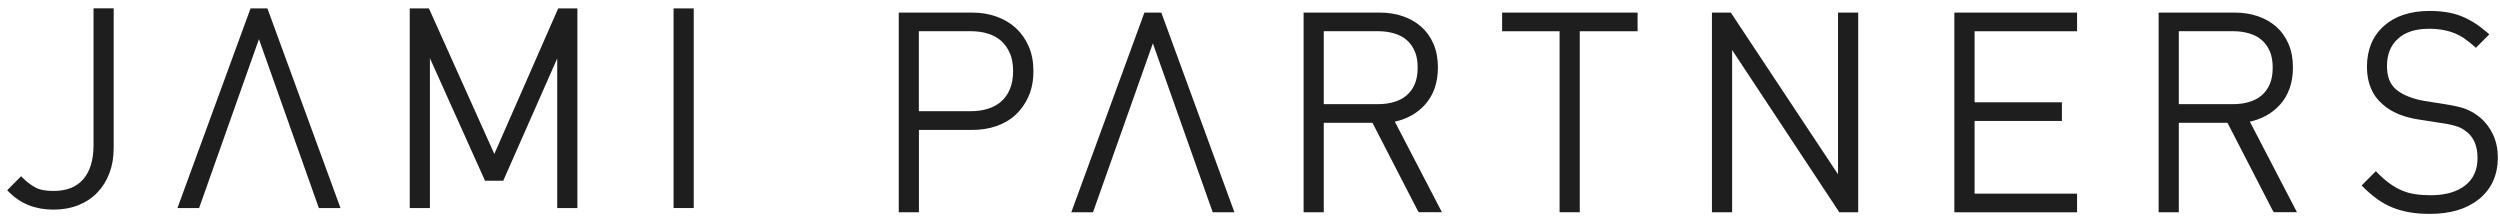 <svg width="225" height="20" viewBox="0 0 225 20" fill="none" xmlns="http://www.w3.org/2000/svg">
<path d="M9.735 15.533L9.735 15.532C9.982 14.871 10.107 14.13 10.107 13.317V1V0.875H9.982H8.668H8.543V1V13.044C8.543 14.435 8.219 15.487 7.586 16.213L7.585 16.214C6.954 16.943 6.036 17.312 4.809 17.312C4.054 17.312 3.486 17.195 3.088 16.963L3.087 16.962C2.671 16.726 2.309 16.447 1.99 16.127L1.901 16.038L1.813 16.127L0.911 17.032L0.824 17.121L0.911 17.209C1.931 18.234 3.236 18.741 4.809 18.741C5.606 18.741 6.332 18.615 6.991 18.354C7.649 18.093 8.207 17.724 8.671 17.245L8.671 17.244C9.128 16.766 9.483 16.193 9.735 15.533Z" fill="#1E1E1E" stroke="#1E1E1E" stroke-width="0.25"/>
<path d="M24.009 0.963L23.979 0.881H23.891H22.725H22.637L22.607 0.963L16.211 18.43L16.15 18.598H16.329H17.742H17.831L17.86 18.515L23.305 3.149L28.756 18.515L28.785 18.598H28.873H30.287H30.466L30.404 18.43L24.009 0.963Z" fill="#1E1E1E" stroke="#1E1E1E" stroke-width="0.25"/>
<path d="M50.275 18.473V18.598H50.4H51.715H51.84V18.473V1.006V0.881H51.715H50.4H50.319L50.286 0.956L44.491 14.163L38.556 0.955L38.523 0.881H38.442H37.127H37.002V1.006V18.473V18.598H37.127H38.442H38.567V18.473V4.654L43.699 16.067L43.732 16.141H43.813H45.128H45.21L45.243 16.067L50.275 4.664V18.473Z" fill="#1E1E1E" stroke="#1E1E1E" stroke-width="0.25"/>
<path d="M60.746 18.473V18.598H60.871H62.186H62.311V18.473V1.006V0.881H62.186H60.871H60.746V1.006V18.473Z" fill="#1E1E1E" stroke="#1E1E1E" stroke-width="0.25"/>
<path d="M82.453 18.976H82.578V18.851V11.567H87.503C88.262 11.567 88.974 11.46 89.631 11.232C90.287 11.003 90.859 10.672 91.336 10.224C91.806 9.783 92.183 9.248 92.455 8.622L92.461 8.616L92.47 8.594C92.743 7.955 92.882 7.225 92.882 6.41C92.882 5.596 92.75 4.865 92.47 4.225C92.192 3.59 91.818 3.055 91.341 2.614L91.341 2.613C90.865 2.179 90.294 1.842 89.638 1.608C88.981 1.373 88.269 1.259 87.509 1.259H81.138H81.013V1.384V18.851V18.976H81.138H82.453ZM91.012 4.758L91.019 4.757C91.204 5.219 91.304 5.762 91.304 6.398C91.304 7.043 91.207 7.59 91.012 8.055C90.814 8.525 90.547 8.912 90.204 9.214L90.204 9.215C89.861 9.524 89.445 9.752 88.966 9.902L88.965 9.902C88.48 10.059 87.943 10.132 87.355 10.132H82.572V2.682H87.355C87.949 2.682 88.485 2.761 88.966 2.912L88.966 2.912C89.45 3.062 89.86 3.295 90.204 3.599C90.547 3.909 90.814 4.29 91.012 4.758Z" fill="#1E1E1E" stroke="#1E1E1E" stroke-width="0.25"/>
<path d="M104.461 1.341L104.431 1.259H104.344H103.171H103.084L103.054 1.341L96.658 18.808L96.597 18.976H96.775H98.195H98.284L98.313 18.893L103.758 3.527L109.202 18.893L109.232 18.976H109.32H110.74H110.919L110.857 18.808L104.461 1.341Z" fill="#1E1E1E" stroke="#1E1E1E" stroke-width="0.25"/>
<path d="M127.711 18.908L127.822 18.881V18.97H129.359H129.565L129.47 18.787L125.35 10.864C126.513 10.632 127.458 10.122 128.168 9.323C128.915 8.483 129.287 7.396 129.287 6.063C129.287 5.298 129.161 4.611 128.9 4.003C128.64 3.397 128.277 2.892 127.818 2.488L127.817 2.487C127.354 2.085 126.814 1.779 126.189 1.569C125.563 1.36 124.895 1.259 124.186 1.259H117.574H117.449V1.384V18.851V18.976H117.574H118.889H119.014V18.851V10.928H123.597L127.711 18.908ZM127.447 4.572L127.45 4.572C127.626 4.992 127.715 5.494 127.715 6.087C127.715 6.683 127.625 7.187 127.447 7.609C127.27 8.032 127.015 8.382 126.69 8.667C126.359 8.953 125.968 9.161 125.515 9.293L125.515 9.293L125.514 9.294C125.058 9.432 124.558 9.499 124.013 9.499H119.014V2.682H124.013C124.557 2.682 125.057 2.755 125.515 2.888C125.976 3.026 126.366 3.229 126.69 3.513C127.015 3.798 127.269 4.149 127.447 4.572Z" fill="#1E1E1E" stroke="#1E1E1E" stroke-width="0.25"/>
<path d="M141.928 18.976H142.053V18.851V2.688H147.133H147.258V2.563V1.384V1.259H147.133H135.44H135.315V1.384V2.563V2.688H135.44H140.488V18.851V18.976H140.613H141.928Z" fill="#1E1E1E" stroke="#1E1E1E" stroke-width="0.25"/>
<path d="M165.567 18.92L165.604 18.976H165.672H166.987H167.112V18.851V1.384V1.259H166.987H165.672H165.547V1.384V16.103L155.744 1.315L155.707 1.259H155.64H154.325H154.2V1.384V18.851V18.976H154.325H155.64H155.765V18.851V4.083L165.567 18.92Z" fill="#1E1E1E" stroke="#1E1E1E" stroke-width="0.25"/>
<path d="M176.142 1.259H176.017V1.384V18.851V18.857V18.982H176.142H186.686H186.811V18.857V17.678V17.553H186.686H177.588V10.761H185.322H185.447V10.636V9.457V9.332H185.322H177.588V2.688H186.686H186.811V2.563V1.384V1.259H186.686H176.142Z" fill="#1E1E1E" stroke="#1E1E1E" stroke-width="0.25"/>
<path d="M204.664 18.908L204.775 18.881V18.97H206.312H206.518L206.423 18.787L202.303 10.864C203.465 10.632 204.411 10.122 205.121 9.323C205.868 8.483 206.239 7.396 206.239 6.063C206.239 5.298 206.114 4.611 205.853 4.003C205.593 3.397 205.23 2.892 204.771 2.488L204.77 2.487C204.306 2.085 203.767 1.779 203.141 1.569C202.516 1.36 201.848 1.259 201.138 1.259H194.527H194.402V1.384V18.851V18.976H194.527H195.842H195.967V18.851V10.928H200.55L204.664 18.908ZM204.4 4.572L204.403 4.572C204.578 4.992 204.668 5.494 204.668 6.087C204.668 6.683 204.577 7.187 204.4 7.609C204.222 8.032 203.968 8.382 203.643 8.667C203.312 8.953 202.921 9.161 202.468 9.293L202.468 9.293L202.466 9.294C202.011 9.432 201.511 9.499 200.966 9.499H195.967V2.682H200.966C201.51 2.682 202.01 2.755 202.467 2.888C202.929 3.026 203.319 3.229 203.643 3.513C203.968 3.798 204.222 4.149 204.4 4.572Z" fill="#1E1E1E" stroke="#1E1E1E" stroke-width="0.25"/>
<path d="M212.81 16.604L212.722 16.692L212.811 16.781C213.21 17.175 213.616 17.527 214.036 17.823C214.458 18.127 214.905 18.374 215.377 18.564C215.849 18.753 216.352 18.892 216.89 18.987C217.43 19.081 218.03 19.125 218.684 19.125C220.504 19.125 221.956 18.695 223.025 17.822H223.038L223.073 17.793C224.148 16.898 224.68 15.682 224.68 14.16C224.68 13.436 224.541 12.779 224.267 12.178L224.267 12.178C223.988 11.579 223.606 11.073 223.122 10.67L223.122 10.67L223.12 10.668C222.939 10.524 222.749 10.384 222.547 10.257L222.547 10.257L222.544 10.255C222.341 10.134 222.118 10.025 221.878 9.93C221.635 9.833 221.356 9.757 221.044 9.688C220.732 9.619 220.371 9.557 219.964 9.489L219.963 9.488L218.087 9.191C218.087 9.191 218.086 9.191 218.086 9.191C217.608 9.111 217.142 8.978 216.687 8.795C216.234 8.613 215.857 8.39 215.56 8.139C214.997 7.66 214.703 6.943 214.703 5.951C214.703 4.863 215.045 4.017 215.724 3.4L215.725 3.4C216.399 2.782 217.352 2.465 218.603 2.465C219.115 2.465 219.57 2.507 219.968 2.586C220.368 2.665 220.724 2.775 221.043 2.908C221.356 3.041 221.65 3.204 221.919 3.396C222.189 3.593 222.463 3.808 222.737 4.052L222.825 4.131L222.908 4.047L223.76 3.191L223.855 3.096L223.754 3.008C222.992 2.35 222.233 1.869 221.458 1.565C220.68 1.26 219.75 1.11 218.665 1.11C216.971 1.11 215.617 1.55 214.631 2.433C213.643 3.316 213.151 4.519 213.151 6.019C213.151 7.426 213.613 8.531 214.558 9.328C215.329 10.006 216.391 10.434 217.72 10.635C217.72 10.635 217.72 10.635 217.72 10.635L219.745 10.951L219.745 10.951L219.747 10.952C220.104 11.001 220.395 11.05 220.635 11.111C220.883 11.173 221.092 11.227 221.27 11.293C221.448 11.358 221.606 11.435 221.744 11.527L221.744 11.528L221.747 11.53C221.888 11.618 222.037 11.732 222.195 11.86C222.797 12.401 223.102 13.182 223.102 14.216C223.102 15.331 222.715 16.18 221.952 16.78C221.185 17.384 220.122 17.696 218.758 17.696C218.244 17.696 217.775 17.665 217.351 17.598L217.349 17.598C216.928 17.538 216.525 17.423 216.145 17.265C215.766 17.108 215.391 16.895 215.034 16.64C214.676 16.384 214.299 16.06 213.914 15.673L213.825 15.584L213.736 15.673L212.81 16.604Z" fill="#1E1E1E" stroke="#1E1E1E" stroke-width="0.25"/>
</svg>
